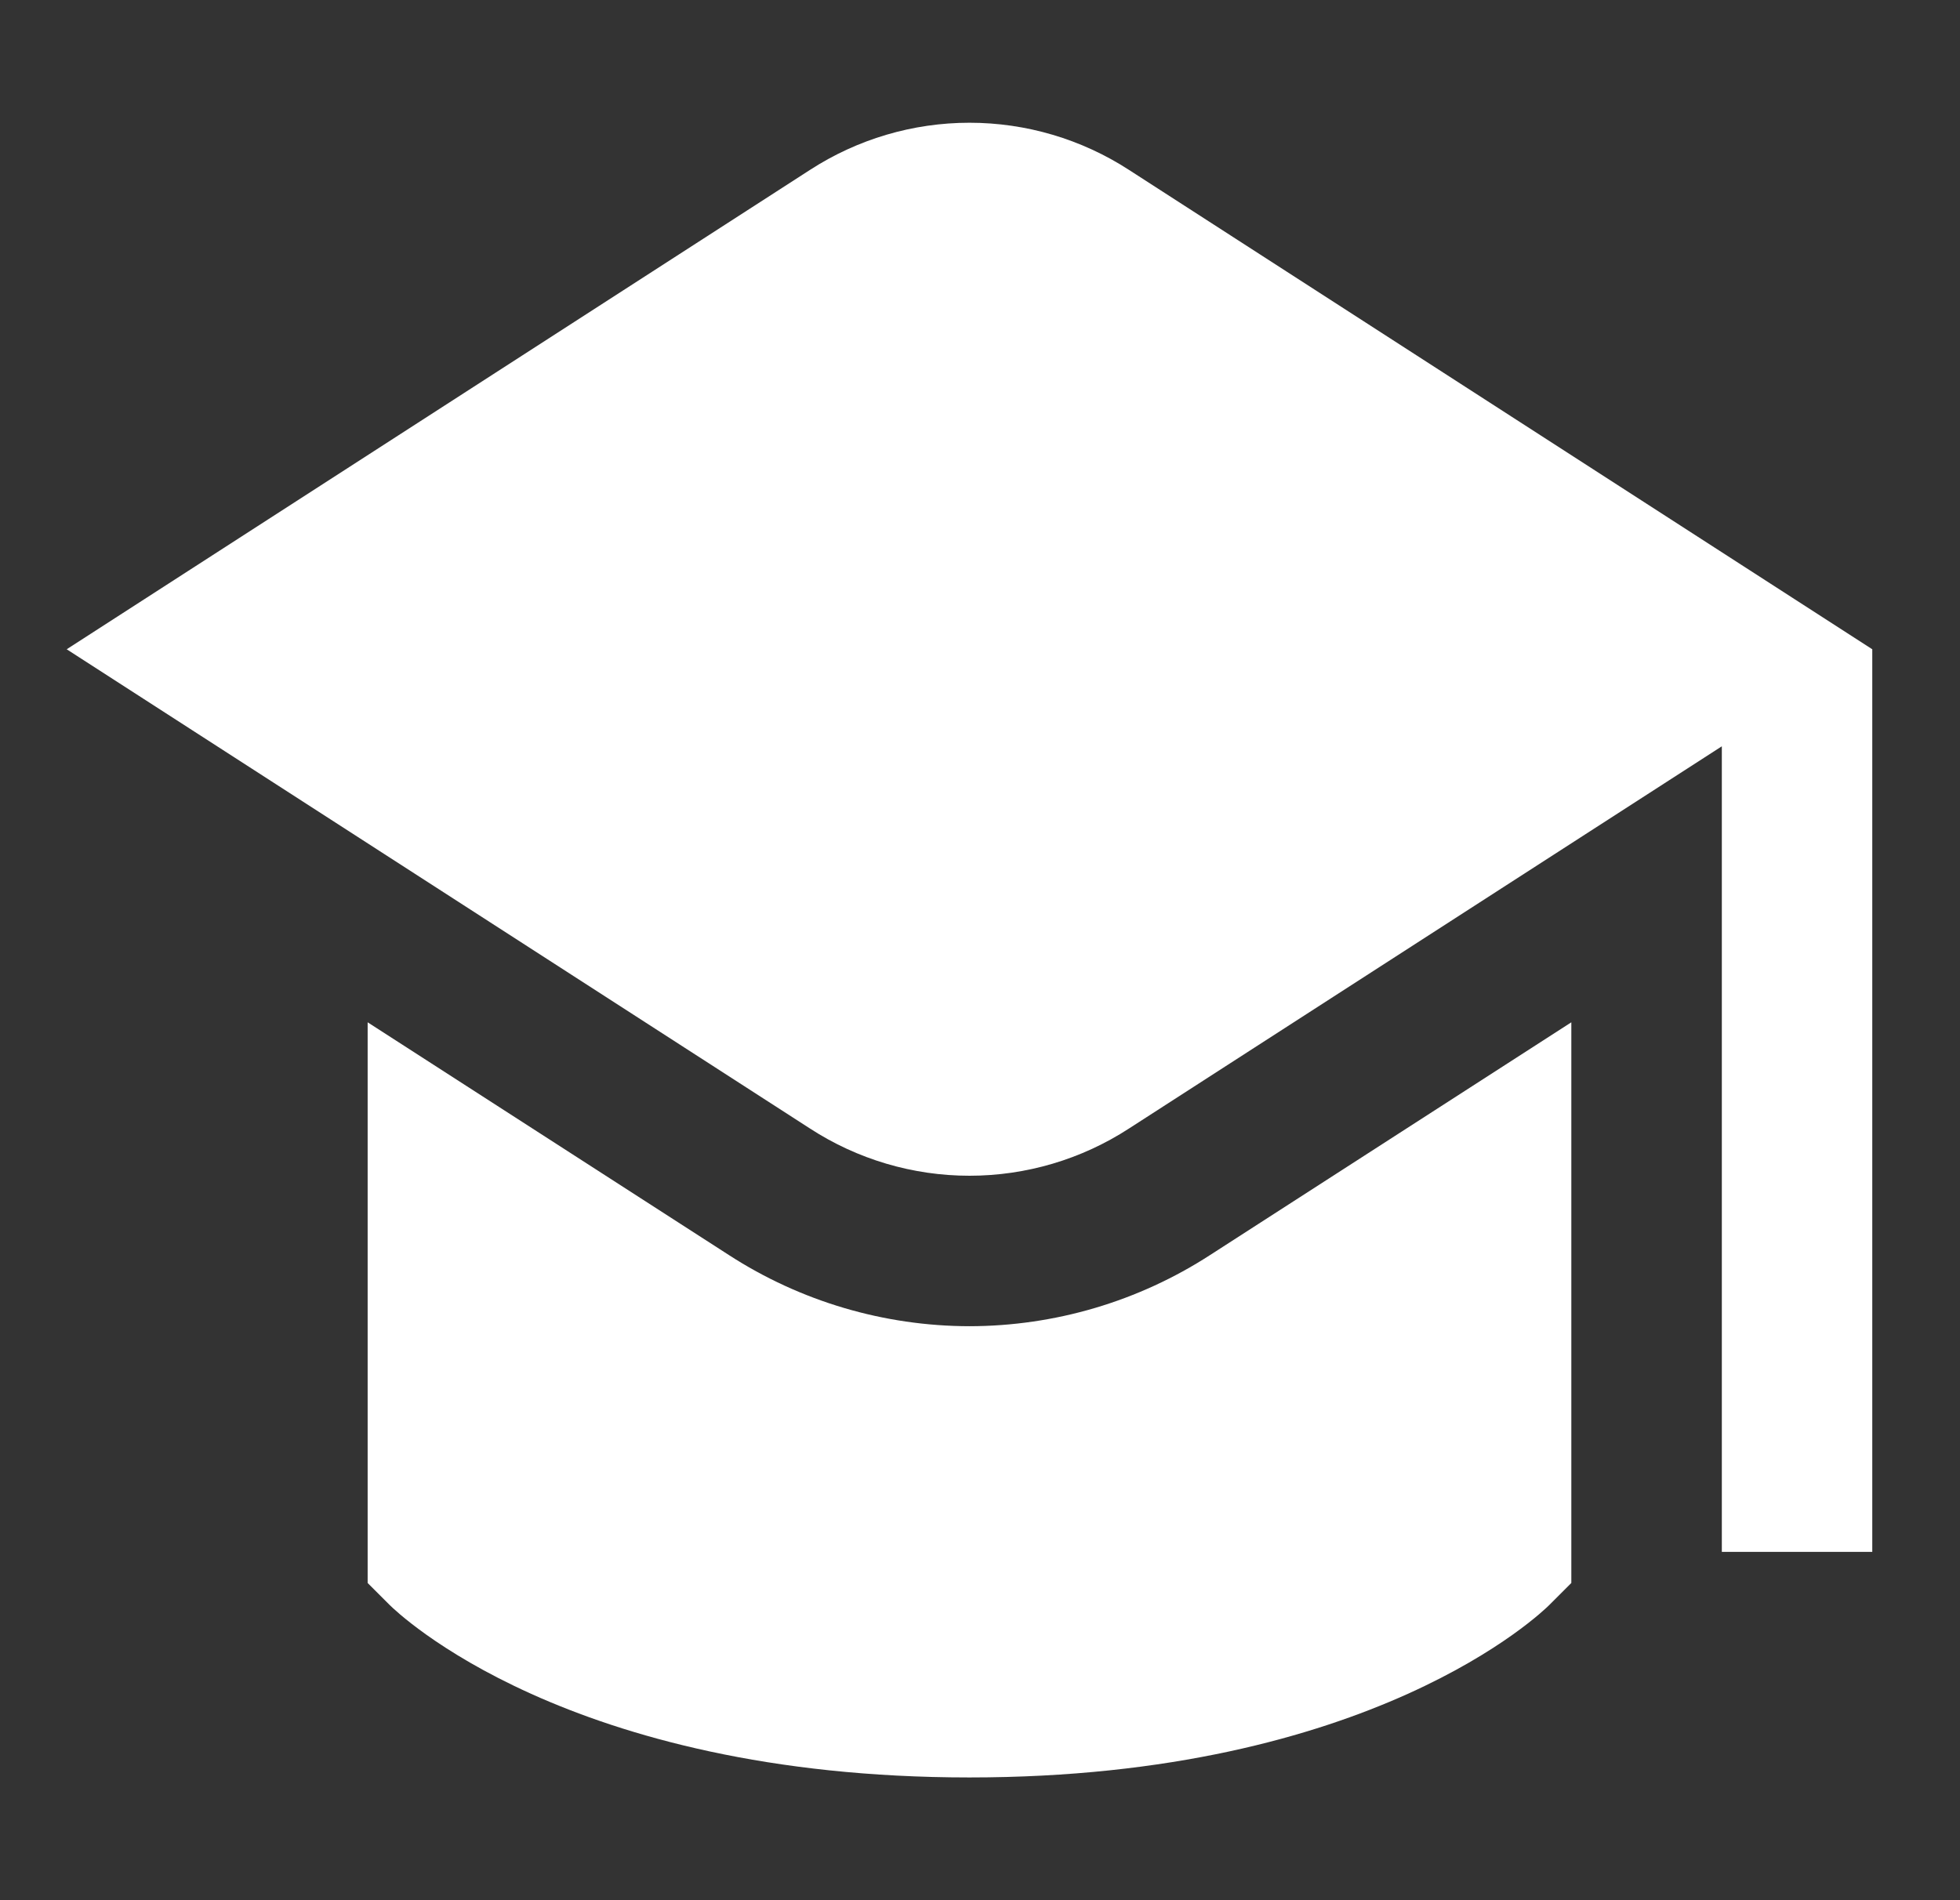 <svg width="33" height="32" viewBox="0 0 33 32" fill="none" xmlns="http://www.w3.org/2000/svg">
<rect x="0" y="0" width="33" height="32" fill="#333333" stroke="none"/>
<g clip-path="url(#clip0_4289_5461)">
<path d="M31.523 10.934V26.134H28.99V12.568L19.008 19.005C18.209 19.524 17.276 19.8 16.323 19.8C15.37 19.8 14.437 19.524 13.638 19.005L1.123 10.934L13.638 2.861C14.438 2.343 15.37 2.067 16.323 2.067C17.276 2.067 18.209 2.343 19.008 2.861L31.523 10.934ZM16.323 22.334C14.885 22.332 13.477 21.916 12.27 21.134L6.19 17.216V26.658L6.561 27.029C6.68 27.147 9.543 29.933 16.323 29.933C23.104 29.933 25.966 27.147 26.085 27.029L26.456 26.658V17.216L20.376 21.134C19.169 21.916 17.762 22.332 16.323 22.334Z" fill="white"/>
</g>
<defs>
<clipPath id="clip0_4289_5461">
<rect width="30.4" height="30.4" fill="white" transform="translate(1.125 0.8)"/>
</clipPath>
</defs>
</svg>
